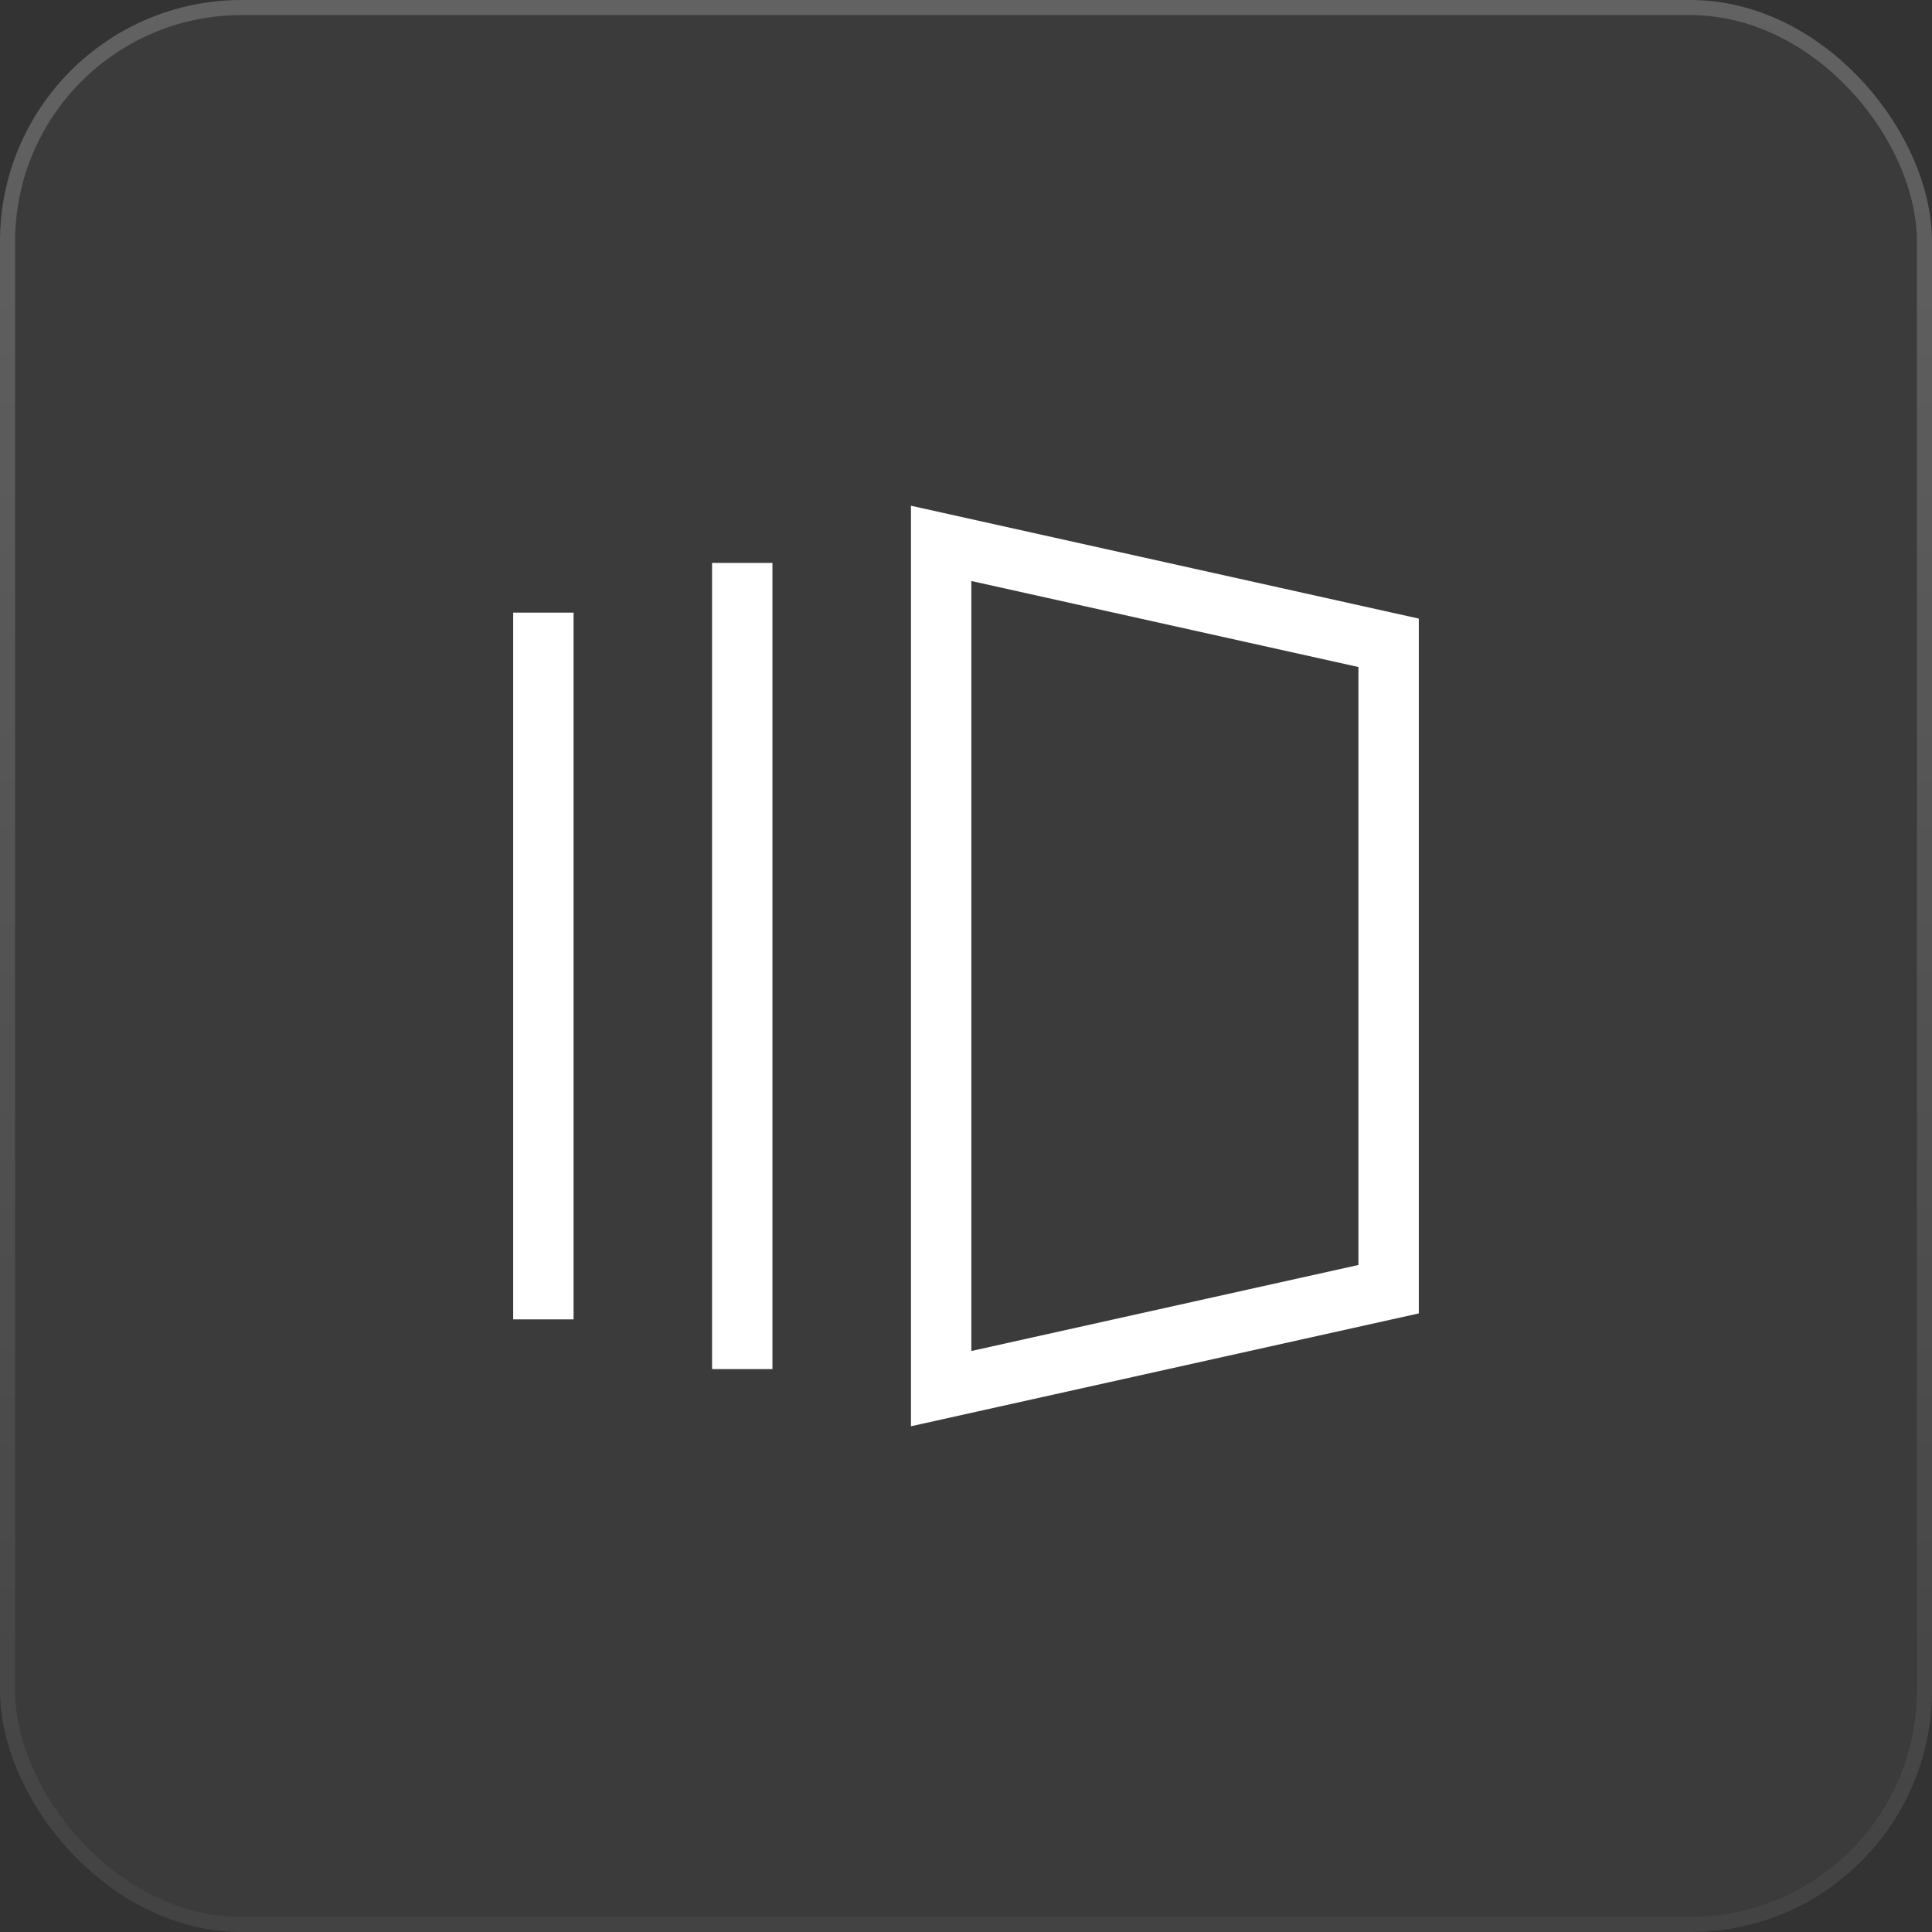 <svg width="64" height="64" viewBox="0 0 64 64" fill="none" xmlns="http://www.w3.org/2000/svg">
<rect x="0" y="0" width="64" height="64" fill="#333333" stroke="none"/>
<rect width="64" height="64" rx="8" fill="white" fill-opacity="0.04"/>
<rect x="0.25" y="0.25" width="63.5" height="63.5" rx="7.75" stroke="url(#paint0_linear_342_114004)" stroke-opacity="0.2" stroke-width="0.5"/>
<path d="M18 21.294V42.706M24.588 19.647V44.353M31.177 18V46L46 42.706V21.294L31.177 18Z" stroke="white" stroke-width="2" stroke-linecap="square"/>
<defs>
<linearGradient id="paint0_linear_342_114004" x1="32" y1="0" x2="32" y2="64" gradientUnits="userSpaceOnUse">
<stop stop-color="white"/>
<stop offset="1" stop-color="white" stop-opacity="0.2"/>
</linearGradient>
</defs>
</svg>
